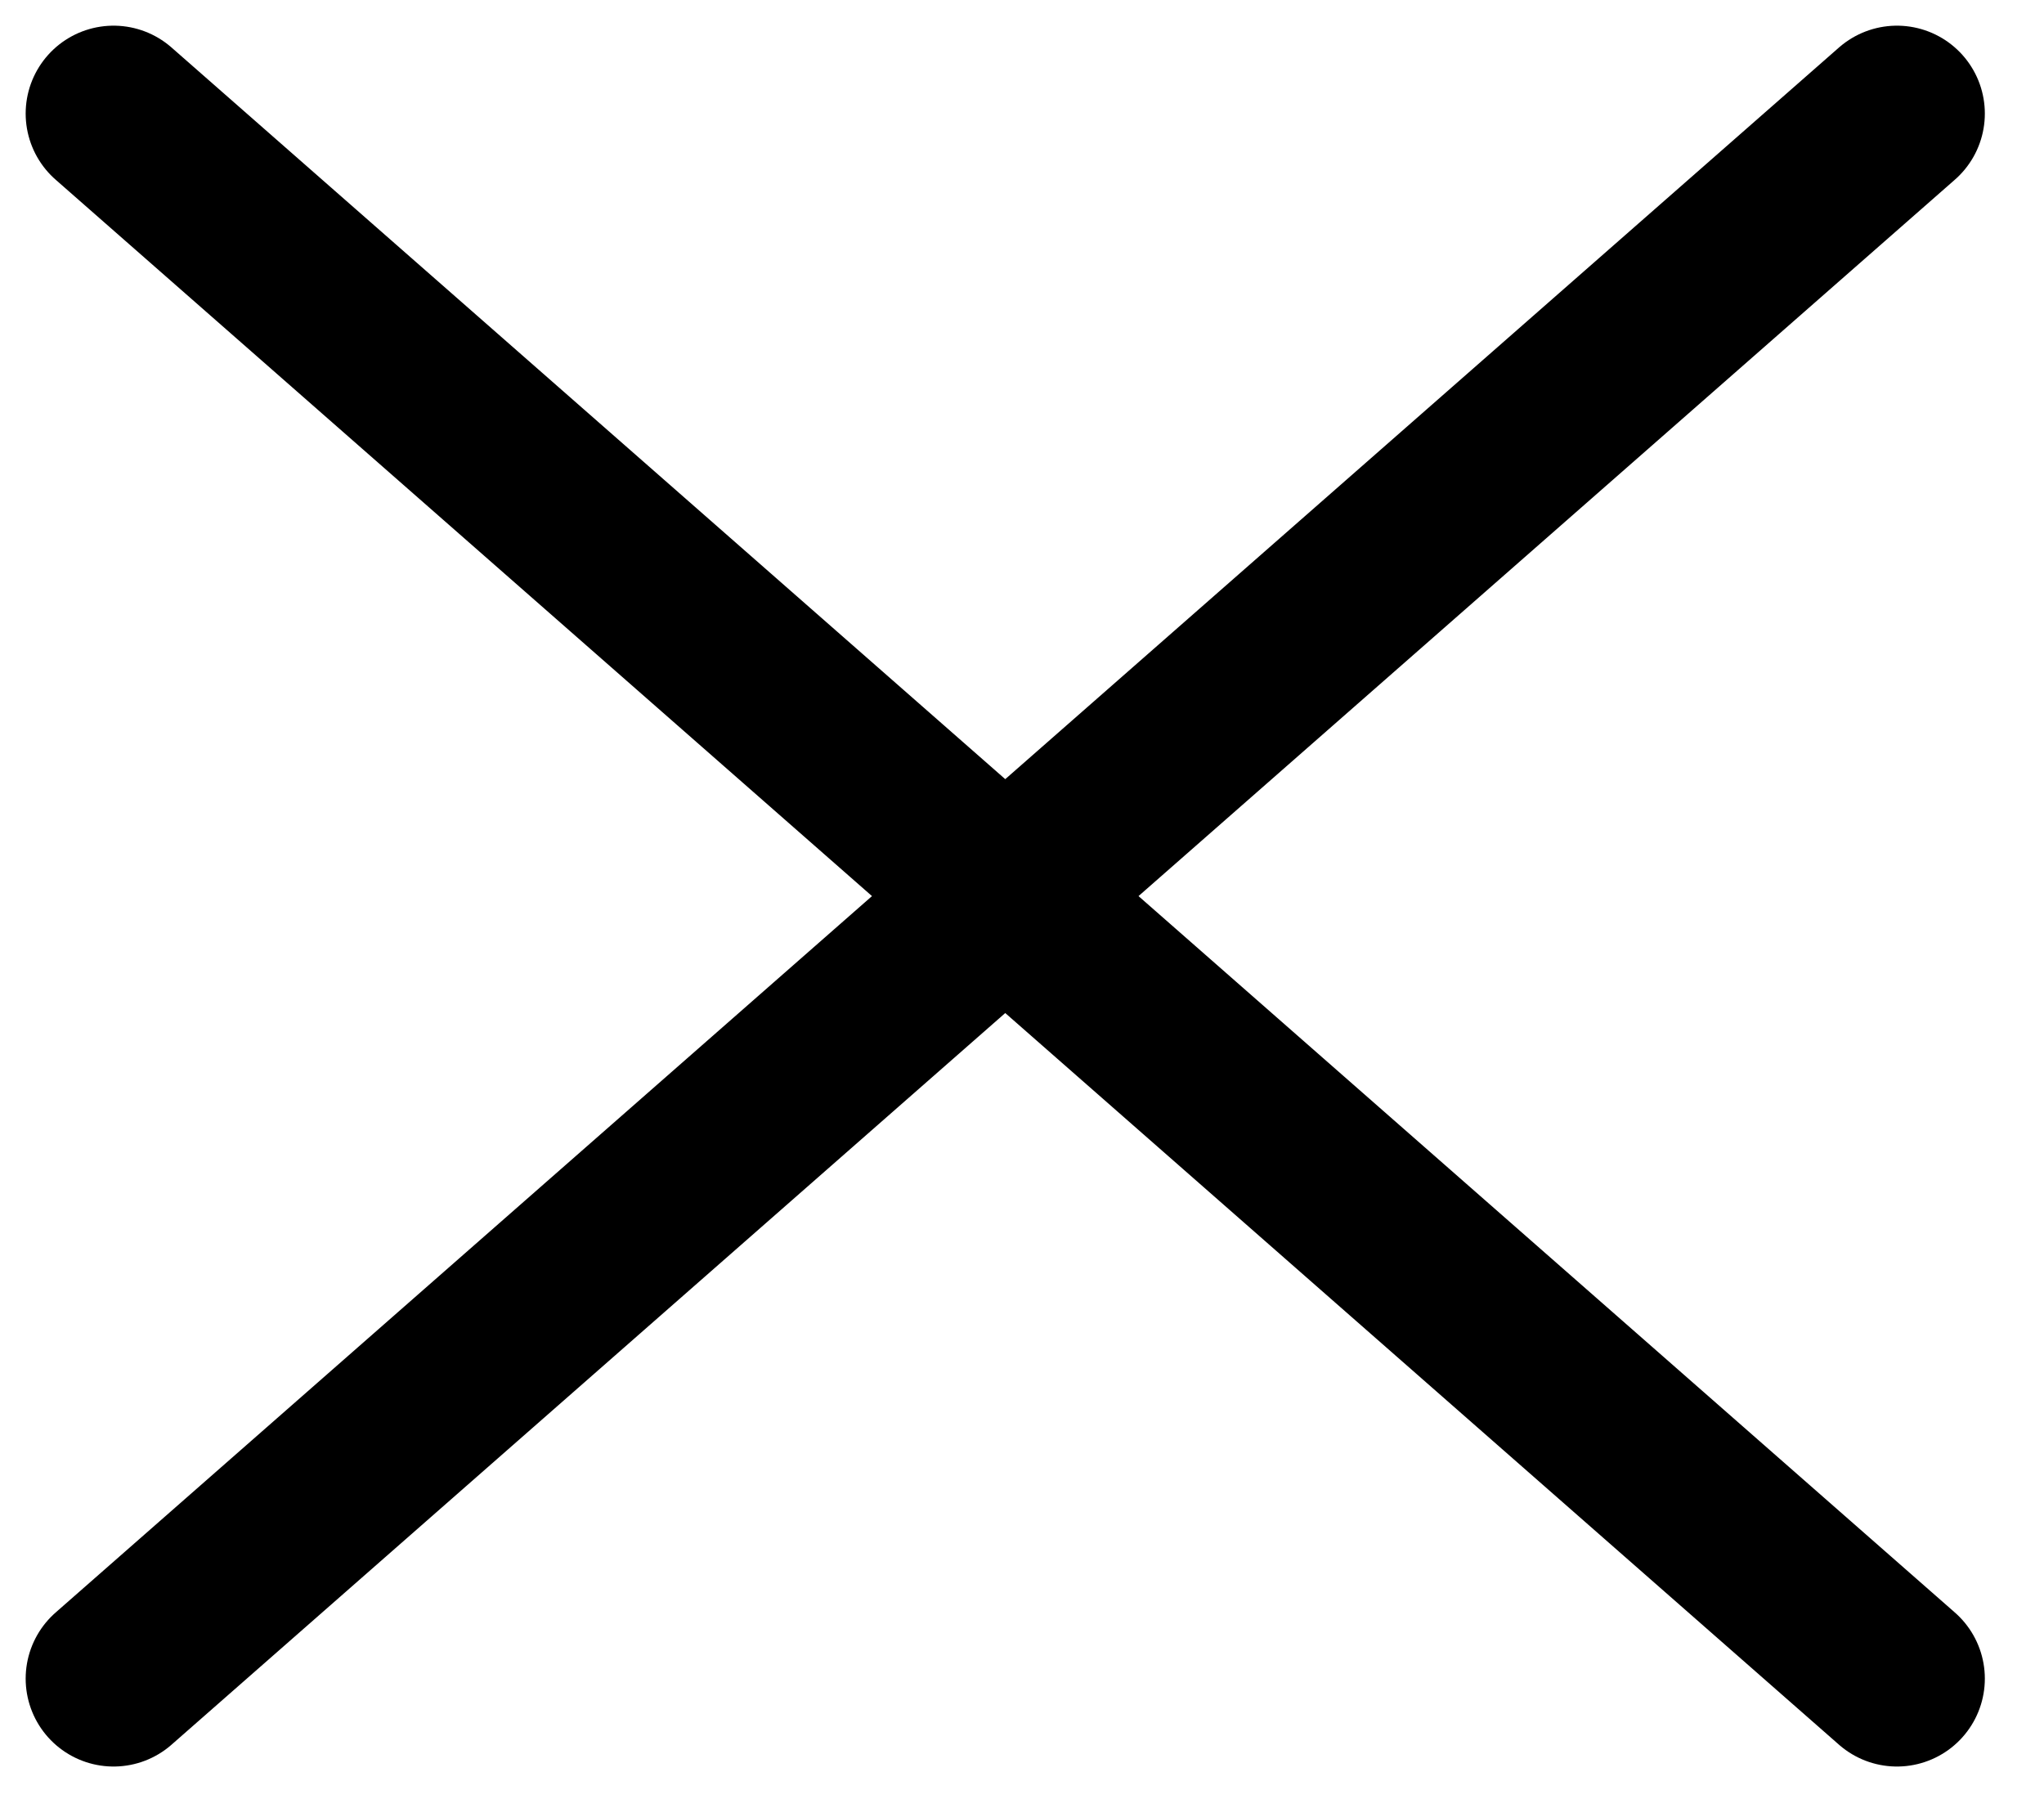 <svg width="18" height="16" viewBox="0 0 18 16" fill="none" xmlns="http://www.w3.org/2000/svg">
<path d="M16.705 1L1 14.78" stroke="black" stroke-width="1.548" stroke-linecap="round"/>
<path d="M1 1L16.705 14.78" stroke="black" stroke-width="1.548" stroke-linecap="round"/>
</svg>

